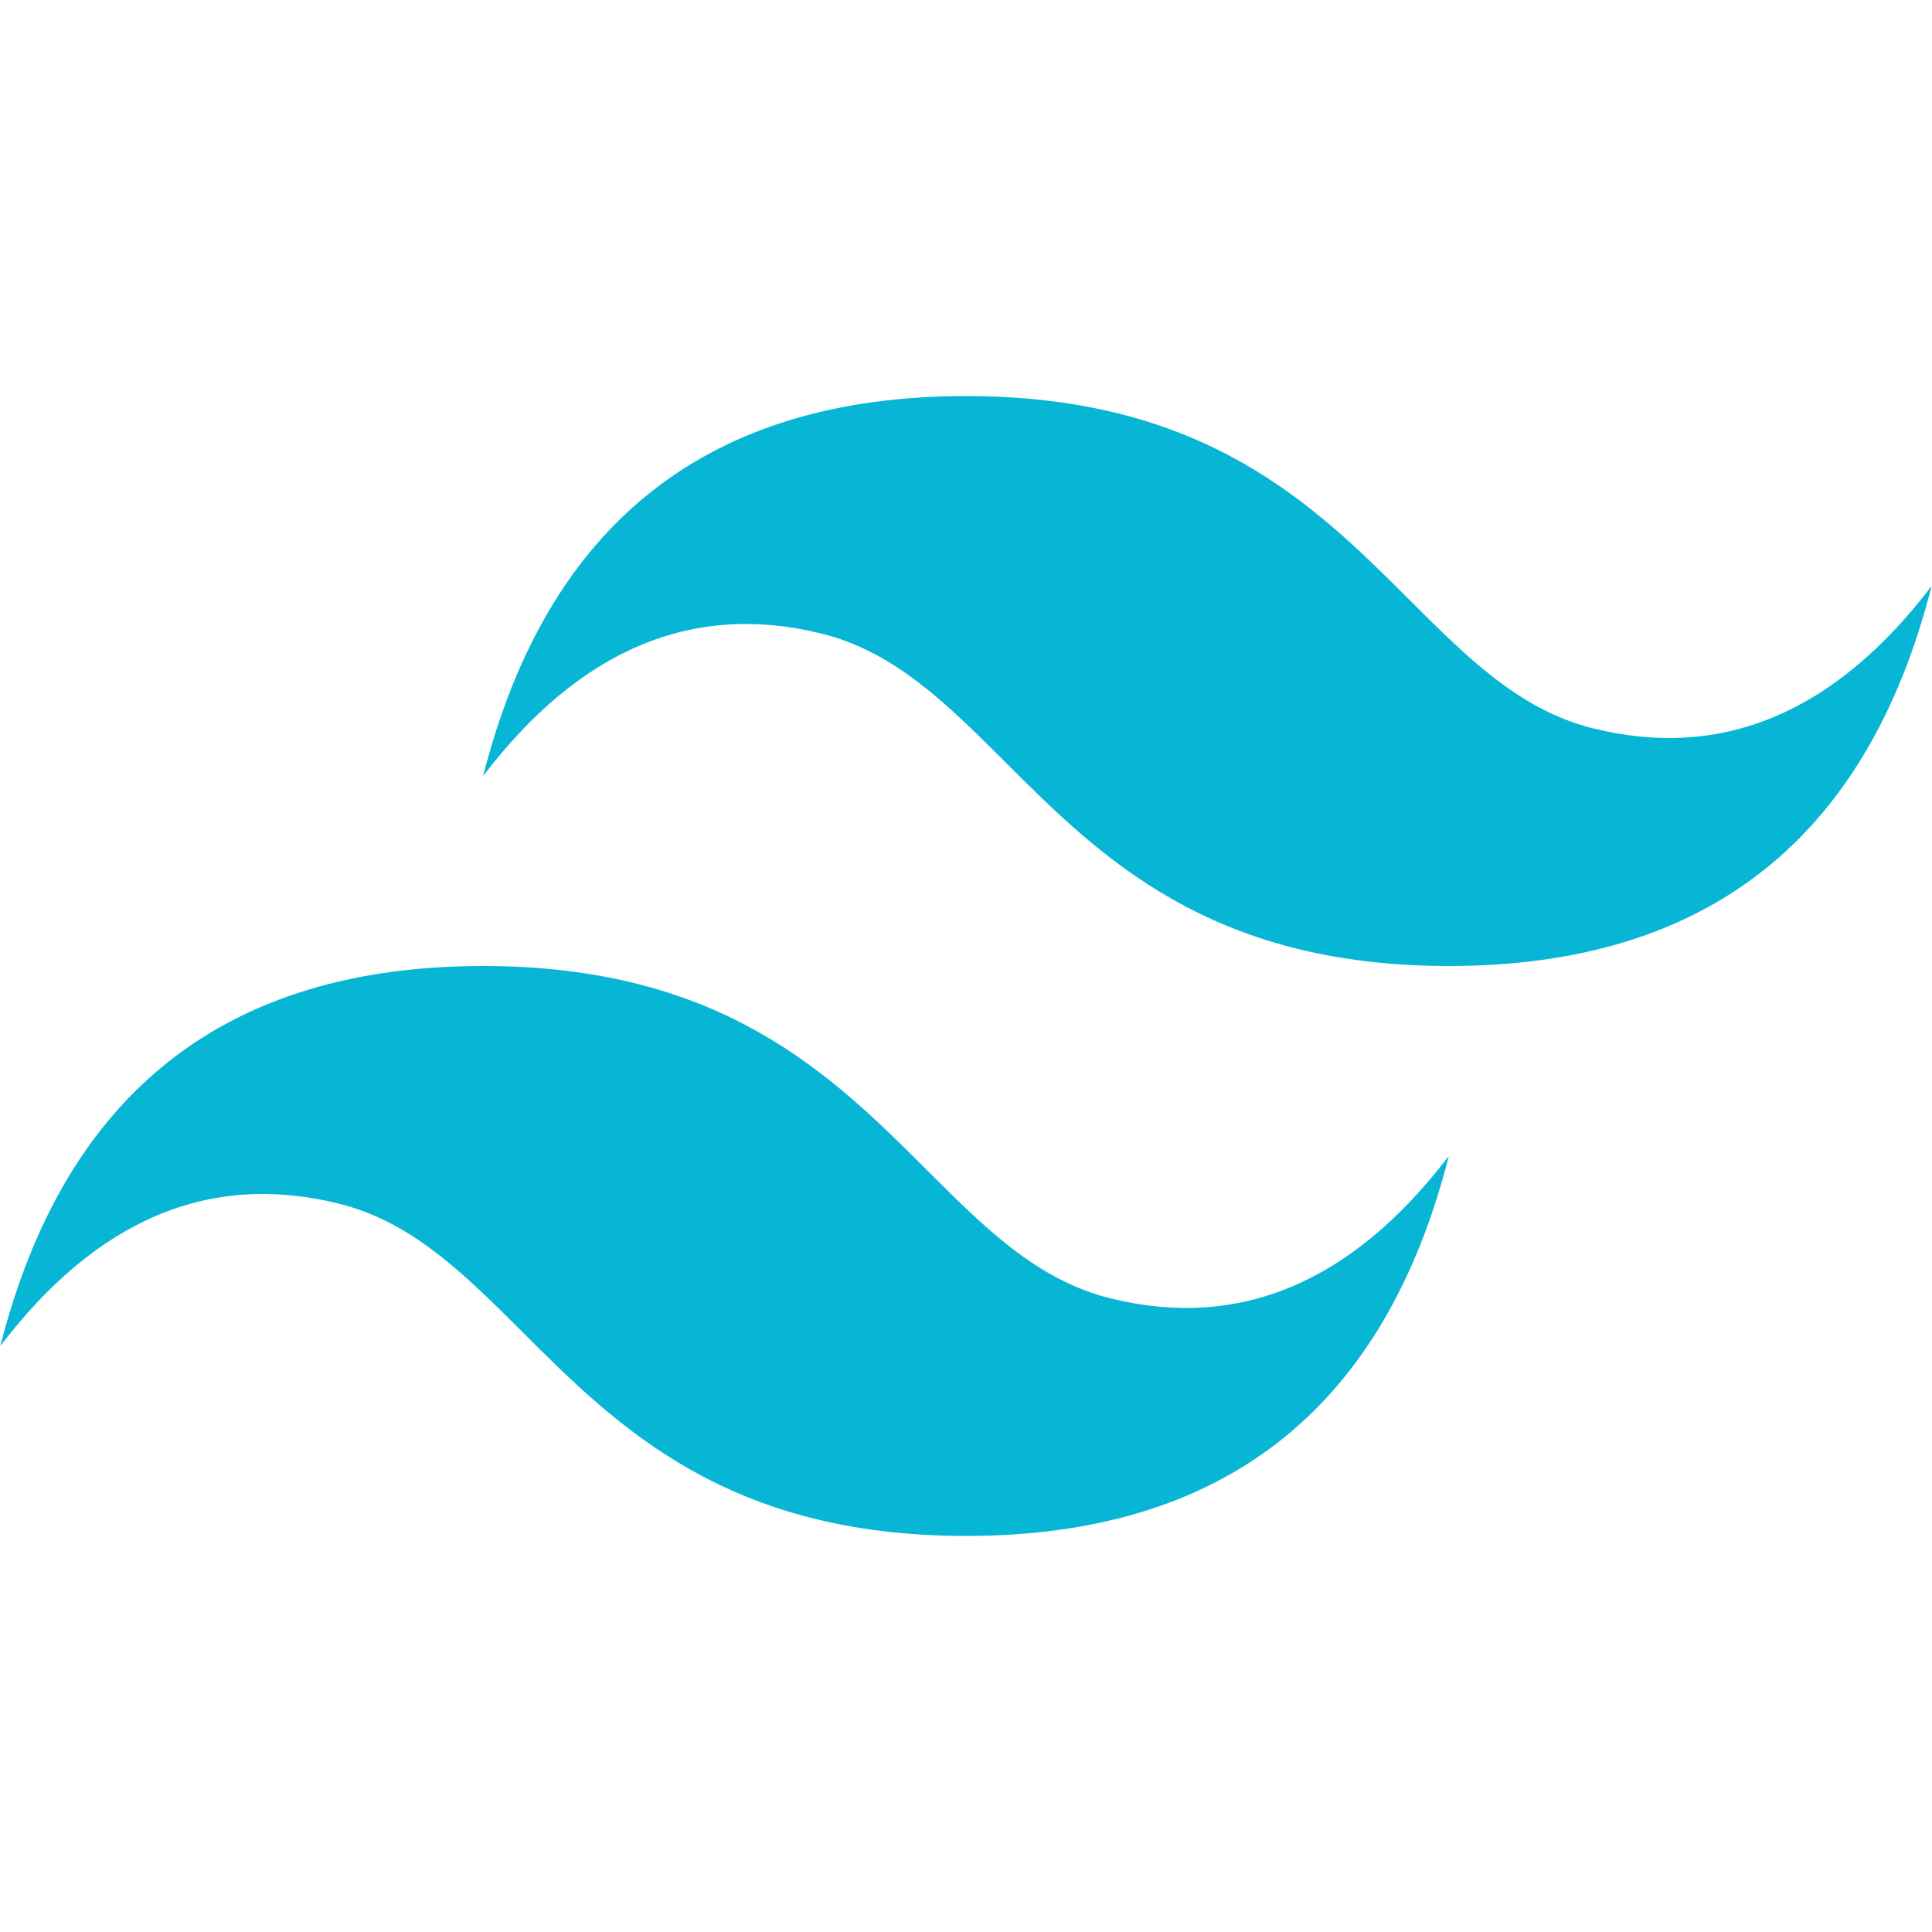 <?xml version="1.0" encoding="UTF-8"?>
<svg xmlns="http://www.w3.org/2000/svg" xmlns:xlink="http://www.w3.org/1999/xlink" width="100px" height="100px" viewBox="0 0 100 59" version="1.1">
<g id="surface1">
<path style=" stroke:none;fill-rule:nonzero;fill:rgb(2.353%,71.373%,83.137%);fill-opacity:1;" d="M 50 0 C 36.672 0 28.34 6.555 25.008 19.664 C 30.008 13.109 35.84 10.652 42.504 12.289 C 46.305 13.227 49.023 15.941 52.031 18.945 C 56.93 23.836 62.602 29.5 74.992 29.5 C 88.316 29.5 96.648 22.945 99.98 9.832 C 94.984 16.387 89.152 18.848 82.488 17.207 C 78.688 16.273 75.969 13.559 72.961 10.555 C 68.059 5.664 62.387 0 50 0 Z M 25.008 29.5 C 11.684 29.5 3.352 36.055 0.02 49.168 C 5.016 42.609 10.848 40.152 17.512 41.793 C 21.312 42.727 24.031 45.441 27.039 48.441 C 31.941 53.336 37.613 59 50 59 C 63.328 59 71.66 52.445 74.992 39.332 C 69.992 45.887 64.16 48.348 57.496 46.707 C 53.695 45.773 50.977 43.059 47.969 40.055 C 43.07 35.164 37.398 29.5 25.008 29.5 Z M 25.008 29.5 "/>
</g>
</svg>
